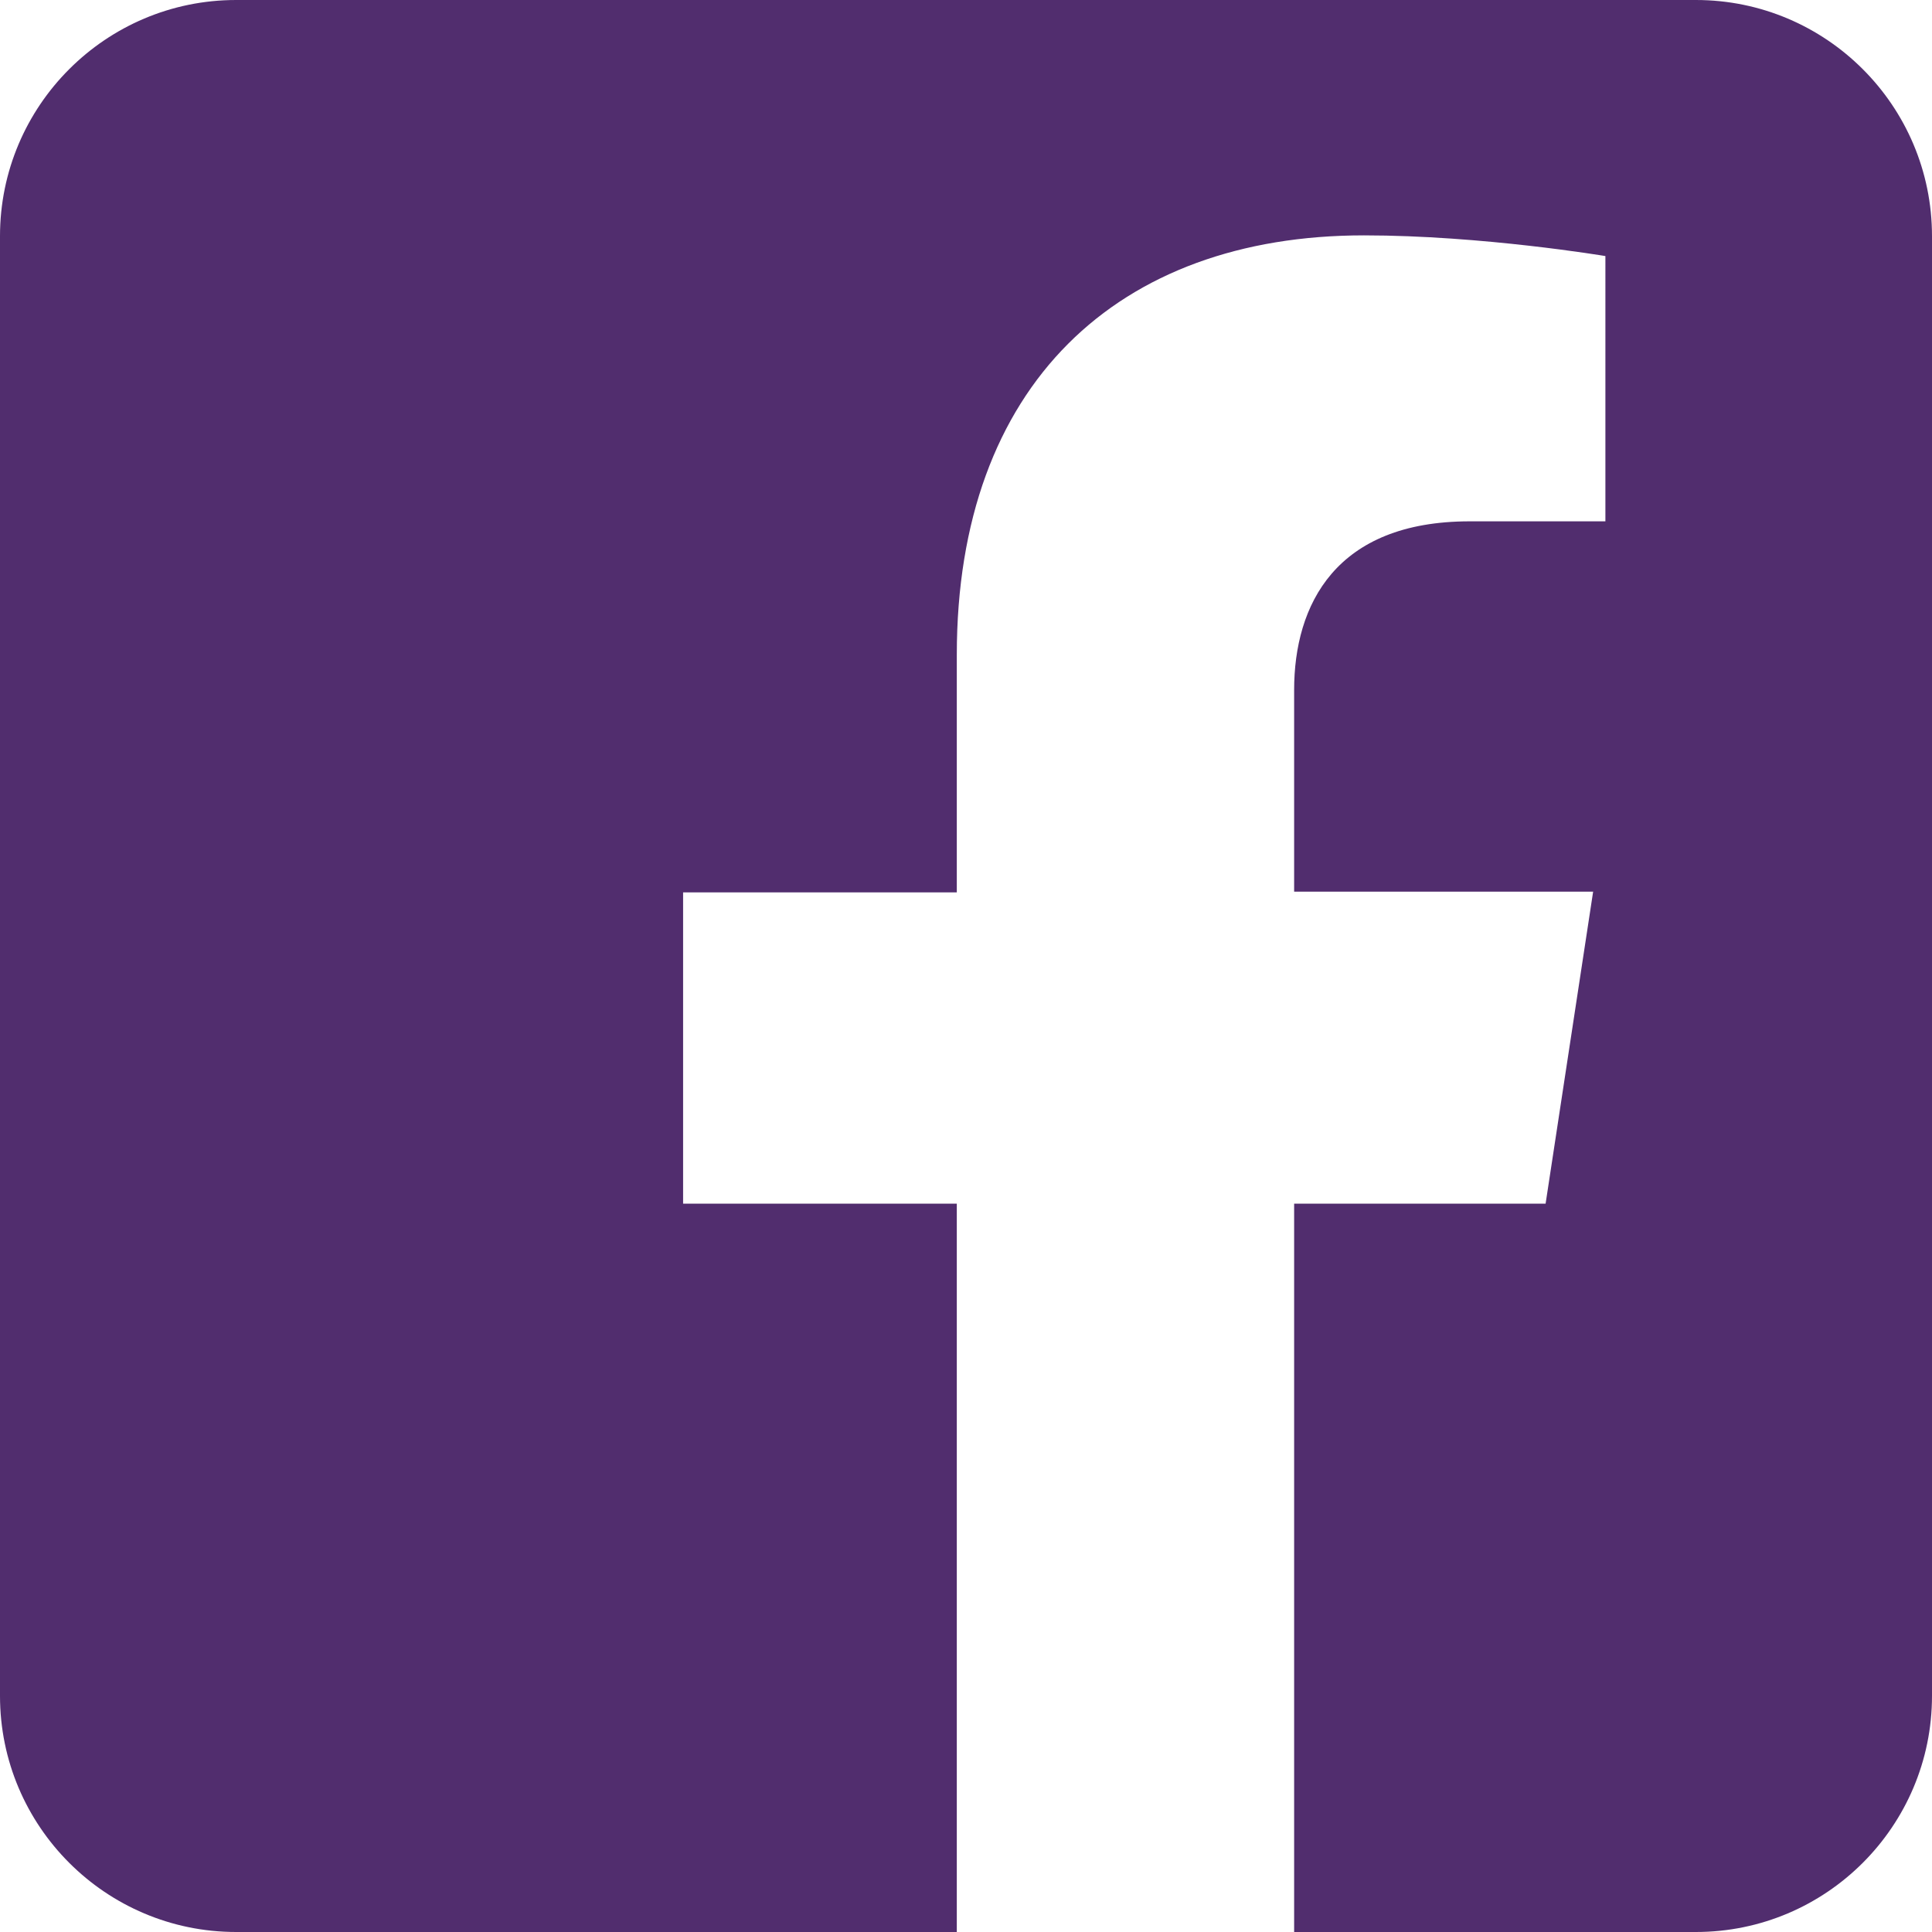 <?xml version="1.0" encoding="utf-8"?>
<!-- Generator: Adobe Illustrator 24.3.0, SVG Export Plug-In . SVG Version: 6.00 Build 0)  -->
<svg version="1.1" id="Layer_1" xmlns:serif="http://www.serif.com/"
	 xmlns="http://www.w3.org/2000/svg" xmlns:xlink="http://www.w3.org/1999/xlink" x="0px" y="0px" viewBox="0 0 252 252"
	 style="enable-background:new 0 0 252 252;" xml:space="preserve">
<style type="text/css">
	.st0{fill-rule:evenodd;clip-rule:evenodd;fill:#512D6E;}
</style>
<path class="st0" d="M221.2,0c17,0,30.8,13.8,30.8,30.8v190.4c0,17-13.8,30.8-30.8,30.8h-52.4v-95h32.8l6.2-40.7h-39V90
	c0-11.1,5.4-22,22.9-22h17.7V33.4c0,0-16.1-2.7-31.5-2.7c-32.1,0-53.1,19.5-53.1,54.7v31H89.1V157h35.7v95H30.8
	C13.8,252,0,238.2,0,221.2V30.8C0,13.8,13.8,0,30.8,0L221.2,0L221.2,0z"/>
</svg>
